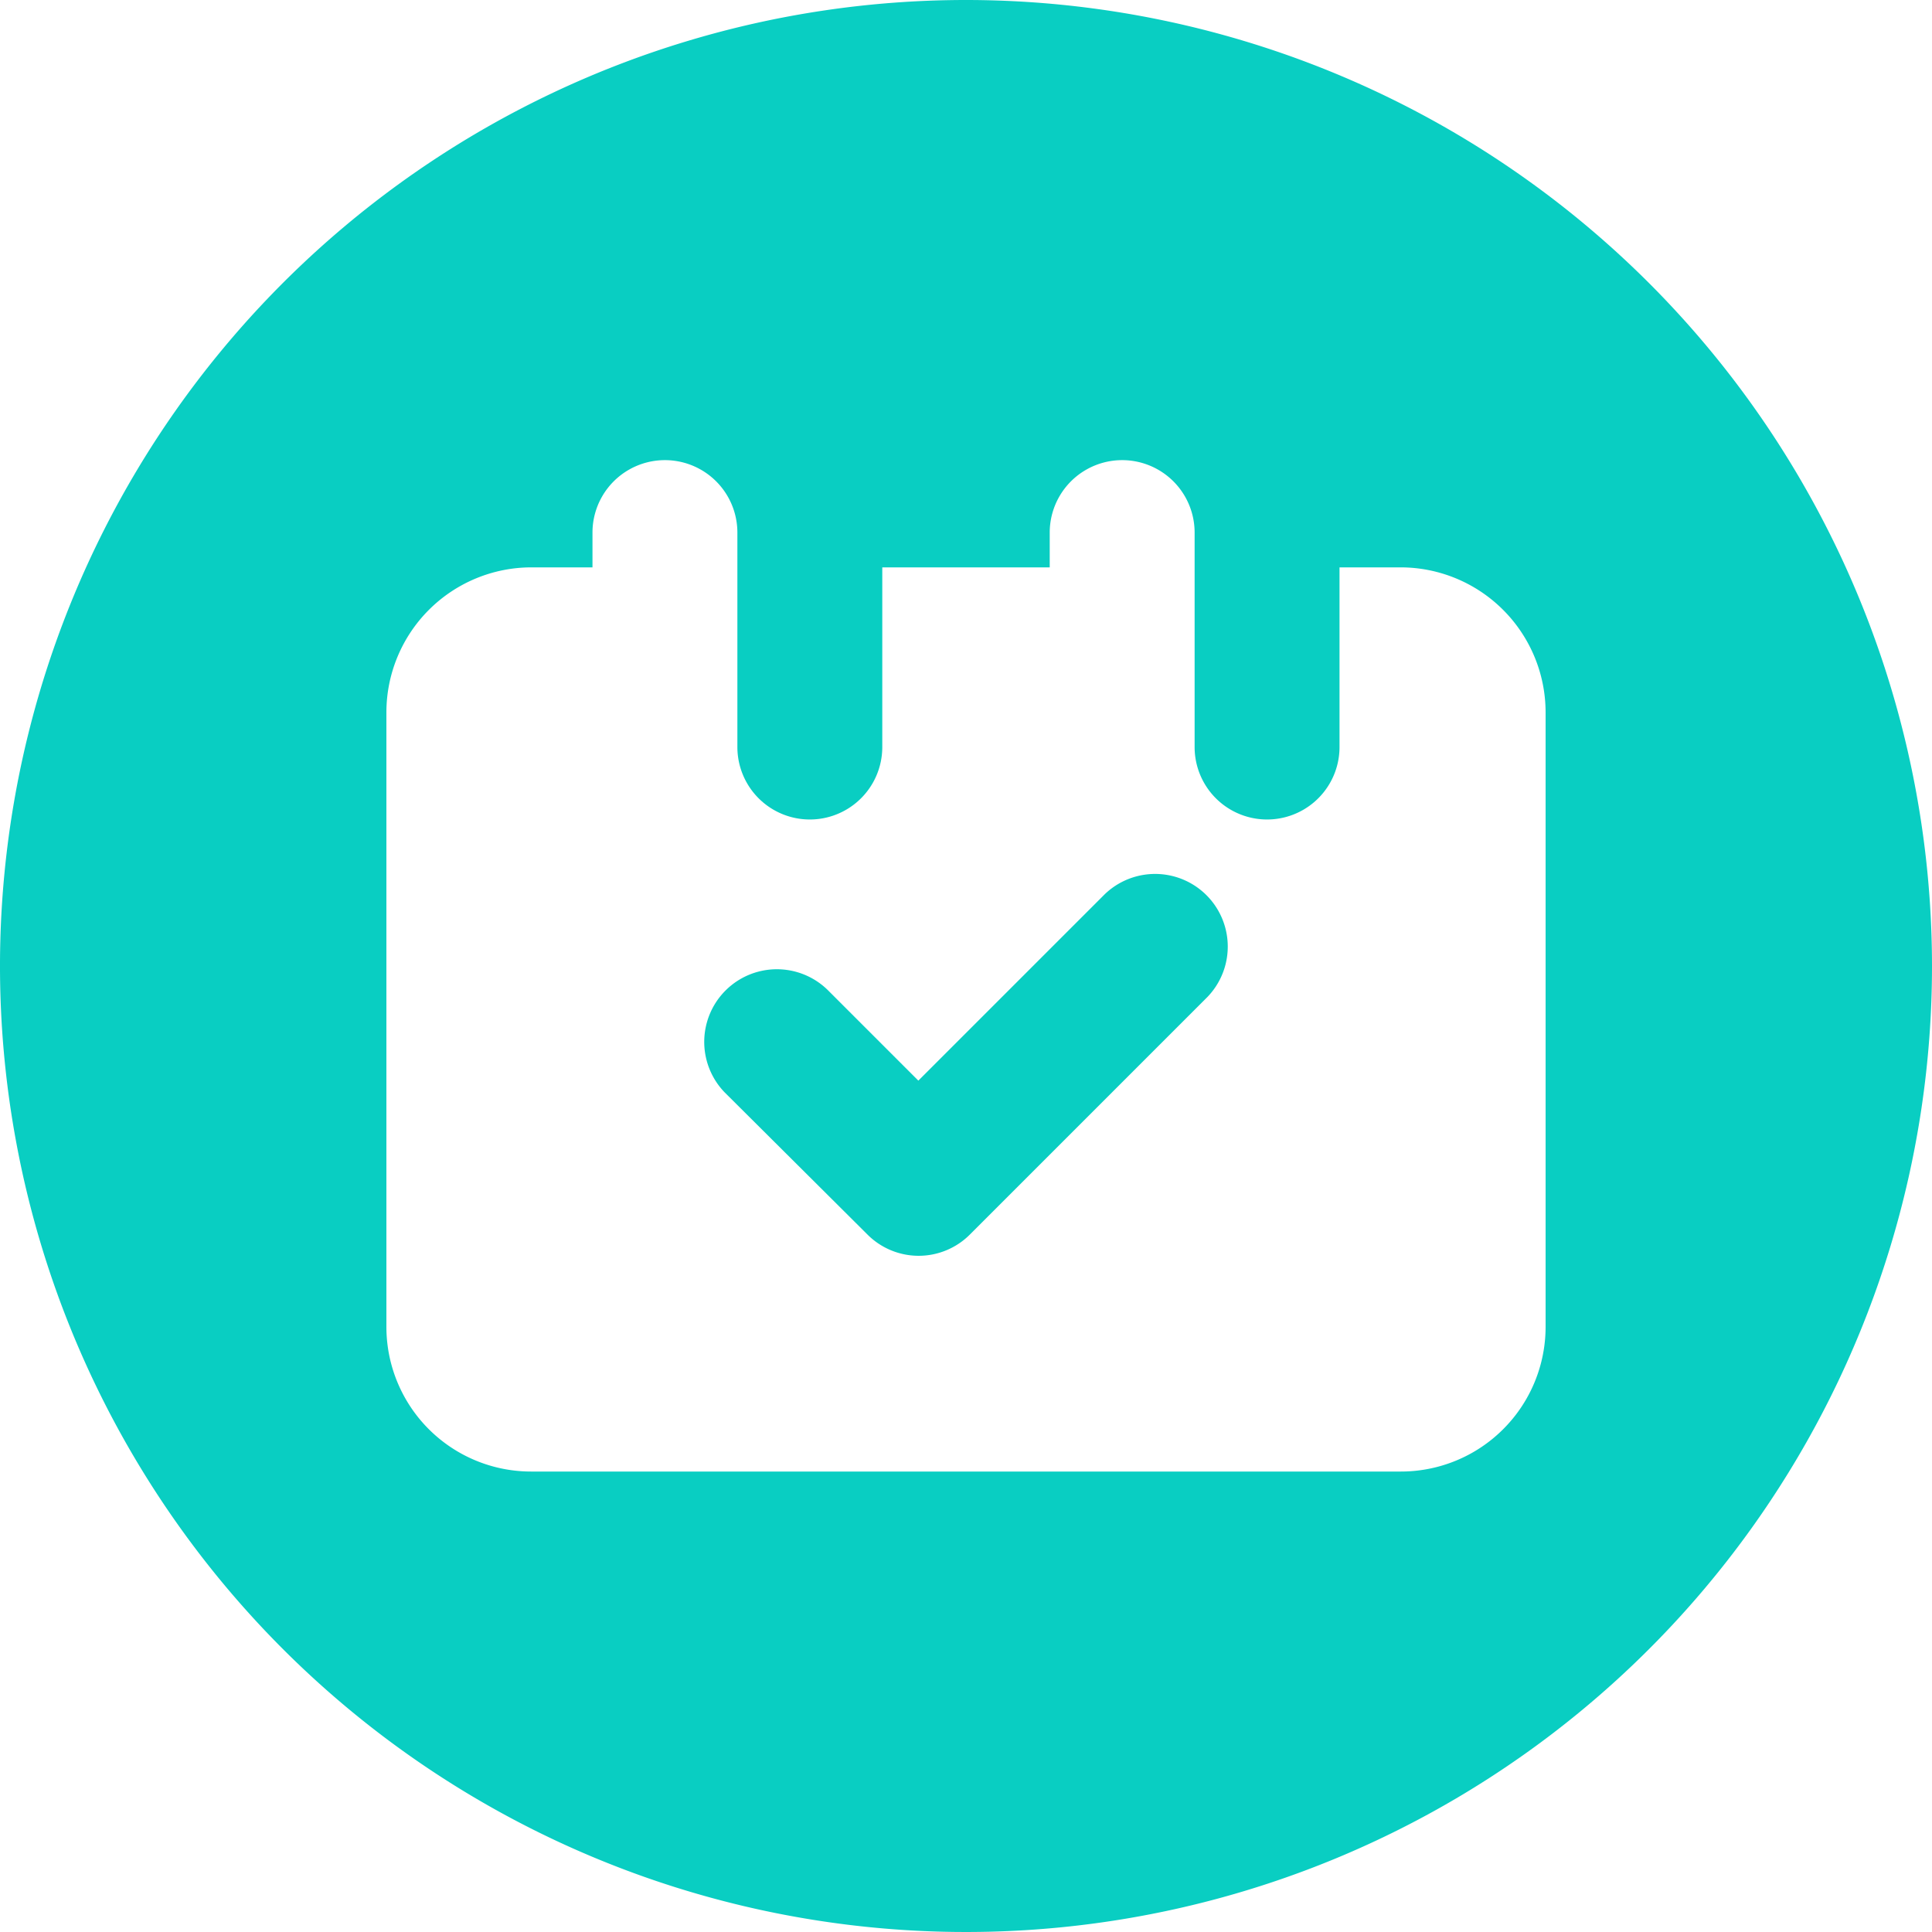 <?xml version="1.0" encoding="UTF-8" standalone="no"?><svg xmlns="http://www.w3.org/2000/svg" xmlns:xlink="http://www.w3.org/1999/xlink" data-name="Layer 2" fill="#09cec2" height="30" preserveAspectRatio="xMidYMid meet" version="1" viewBox="1.0 1.0 30.0 30.0" width="30" zoomAndPan="magnify"><g id="change1_1"><path d="M18.15,14.89l-2.89,2.89-1.41-1.41a1.128,1.128,0,0,0-1.6,1.59l2.22,2.21a1.123,1.123,0,0,0,1.59,0l3.69-3.69a1.128,1.128,0,0,0-1.6-1.59Z" fill="inherit"/></g><g id="change1_2"><path d="M16,1A15,15,0,1,0,31,16,15.005,15.005,0,0,0,16,1Zm9,20.6a2.247,2.247,0,0,1-2.25,2.25H9.25A2.247,2.247,0,0,1,7,21.6V12.06A2.253,2.253,0,0,1,9.25,9.81h.95V9.27a1.125,1.125,0,0,1,2.25,0V12.6a1.125,1.125,0,1,0,2.25,0V9.81h2.6V9.27a1.125,1.125,0,0,1,2.25,0V12.6a1.125,1.125,0,1,0,2.25,0V9.81h.95A2.253,2.253,0,0,1,25,12.06Z" fill="inherit"/></g></svg>
